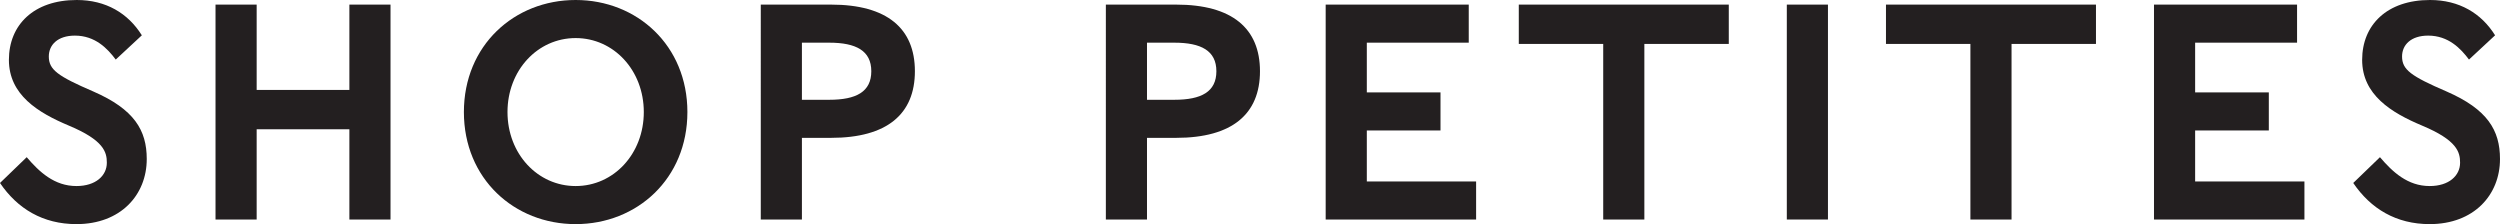 <?xml version="1.0" encoding="UTF-8"?><svg id="Layer_2" xmlns="http://www.w3.org/2000/svg" viewBox="0 0 407.15 36.5"><defs><style>.cls-1{fill:#231f20;}</style></defs><g id="Layer_1-2"><path class="cls-1" d="M12.5,0c4.75,0,8.35,2.15,10.6,5.75l-4.25,3.95c-1.35-1.8-3.35-3.9-6.65-3.9-2.8,0-4.25,1.5-4.25,3.4,0,2.15,1.45,3.2,7.25,5.7,6.65,2.9,8.7,6.3,8.7,11,0,5.85-4.25,10.6-11.45,10.6-5.45,0-9.6-2.5-12.45-6.7l4.35-4.2c2.05,2.4,4.5,4.7,8.1,4.7,3.15,0,4.95-1.7,4.95-3.8,0-1.7-.45-3.65-6.2-6.05C6.2,18.35,1.45,15.45,1.45,9.75S5.5,0,12.5,0Z"/><path class="cls-1" d="M35.1.75h6.7v13.9h15.1V.75h6.7v35h-6.7v-14.7h-15.1v14.7h-6.7V.75Z"/><path class="cls-1" d="M111.95,18.25c0,10.85-8.2,18.25-18.2,18.25s-18.2-7.4-18.2-18.25S83.75,0,93.75,0s18.2,7.4,18.2,18.25ZM82.65,18.25c0,6.8,4.9,12.05,11.1,12.05s11.1-5.25,11.1-12.05-4.9-12.05-11.1-12.05-11.1,5.25-11.1,12.05Z"/><path class="cls-1" d="M123.9.75h11.45c9.15,0,13.65,3.9,13.65,10.85s-4.5,10.85-13.65,10.85h-4.75v13.3h-6.7V.75ZM141.9,11.6c0-3.35-2.5-4.65-6.85-4.65h-4.45v9.3h4.45c4.4,0,6.85-1.3,6.85-4.65Z"/><path class="cls-1" d="M180.1.75h11.45c9.15,0,13.65,3.9,13.65,10.85s-4.5,10.85-13.65,10.85h-4.75v13.3h-6.7V.75ZM198.1,11.6c0-3.35-2.5-4.65-6.85-4.65h-4.45v9.3h4.45c4.4,0,6.85-1.3,6.85-4.65Z"/><path class="cls-1" d="M215.9.75h23.3v6.2h-16.6v8.1h12v6.2h-12v8.3h17.8v6.2h-24.5V.75Z"/><path class="cls-1" d="M261.1,7.15h-13.75V.75h34.2v6.4h-13.75v28.6h-6.7V7.15Z"/><path class="cls-1" d="M291,.75h6.7v35h-6.7V.75Z"/><path class="cls-1" d="M320.9,7.15h-13.75V.75h34.2v6.4h-13.75v28.6h-6.7V7.15Z"/><path class="cls-1" d="M350.8.75h23.3v6.2h-16.6v8.1h12v6.2h-12v8.3h17.8v6.2h-24.5V.75Z"/><path class="cls-1" d="M395.75,0c4.75,0,8.35,2.15,10.6,5.75l-4.25,3.95c-1.35-1.8-3.35-3.9-6.65-3.9-2.8,0-4.25,1.5-4.25,3.4,0,2.15,1.45,3.2,7.25,5.7,6.65,2.9,8.7,6.3,8.7,11,0,5.85-4.25,10.6-11.45,10.6-5.45,0-9.6-2.5-12.45-6.7l4.35-4.2c2.05,2.4,4.5,4.7,8.1,4.7,3.15,0,4.95-1.7,4.95-3.8,0-1.7-.45-3.65-6.2-6.05-5-2.1-9.75-5-9.75-10.7s4.05-9.75,11.05-9.75Z"/></g></svg>